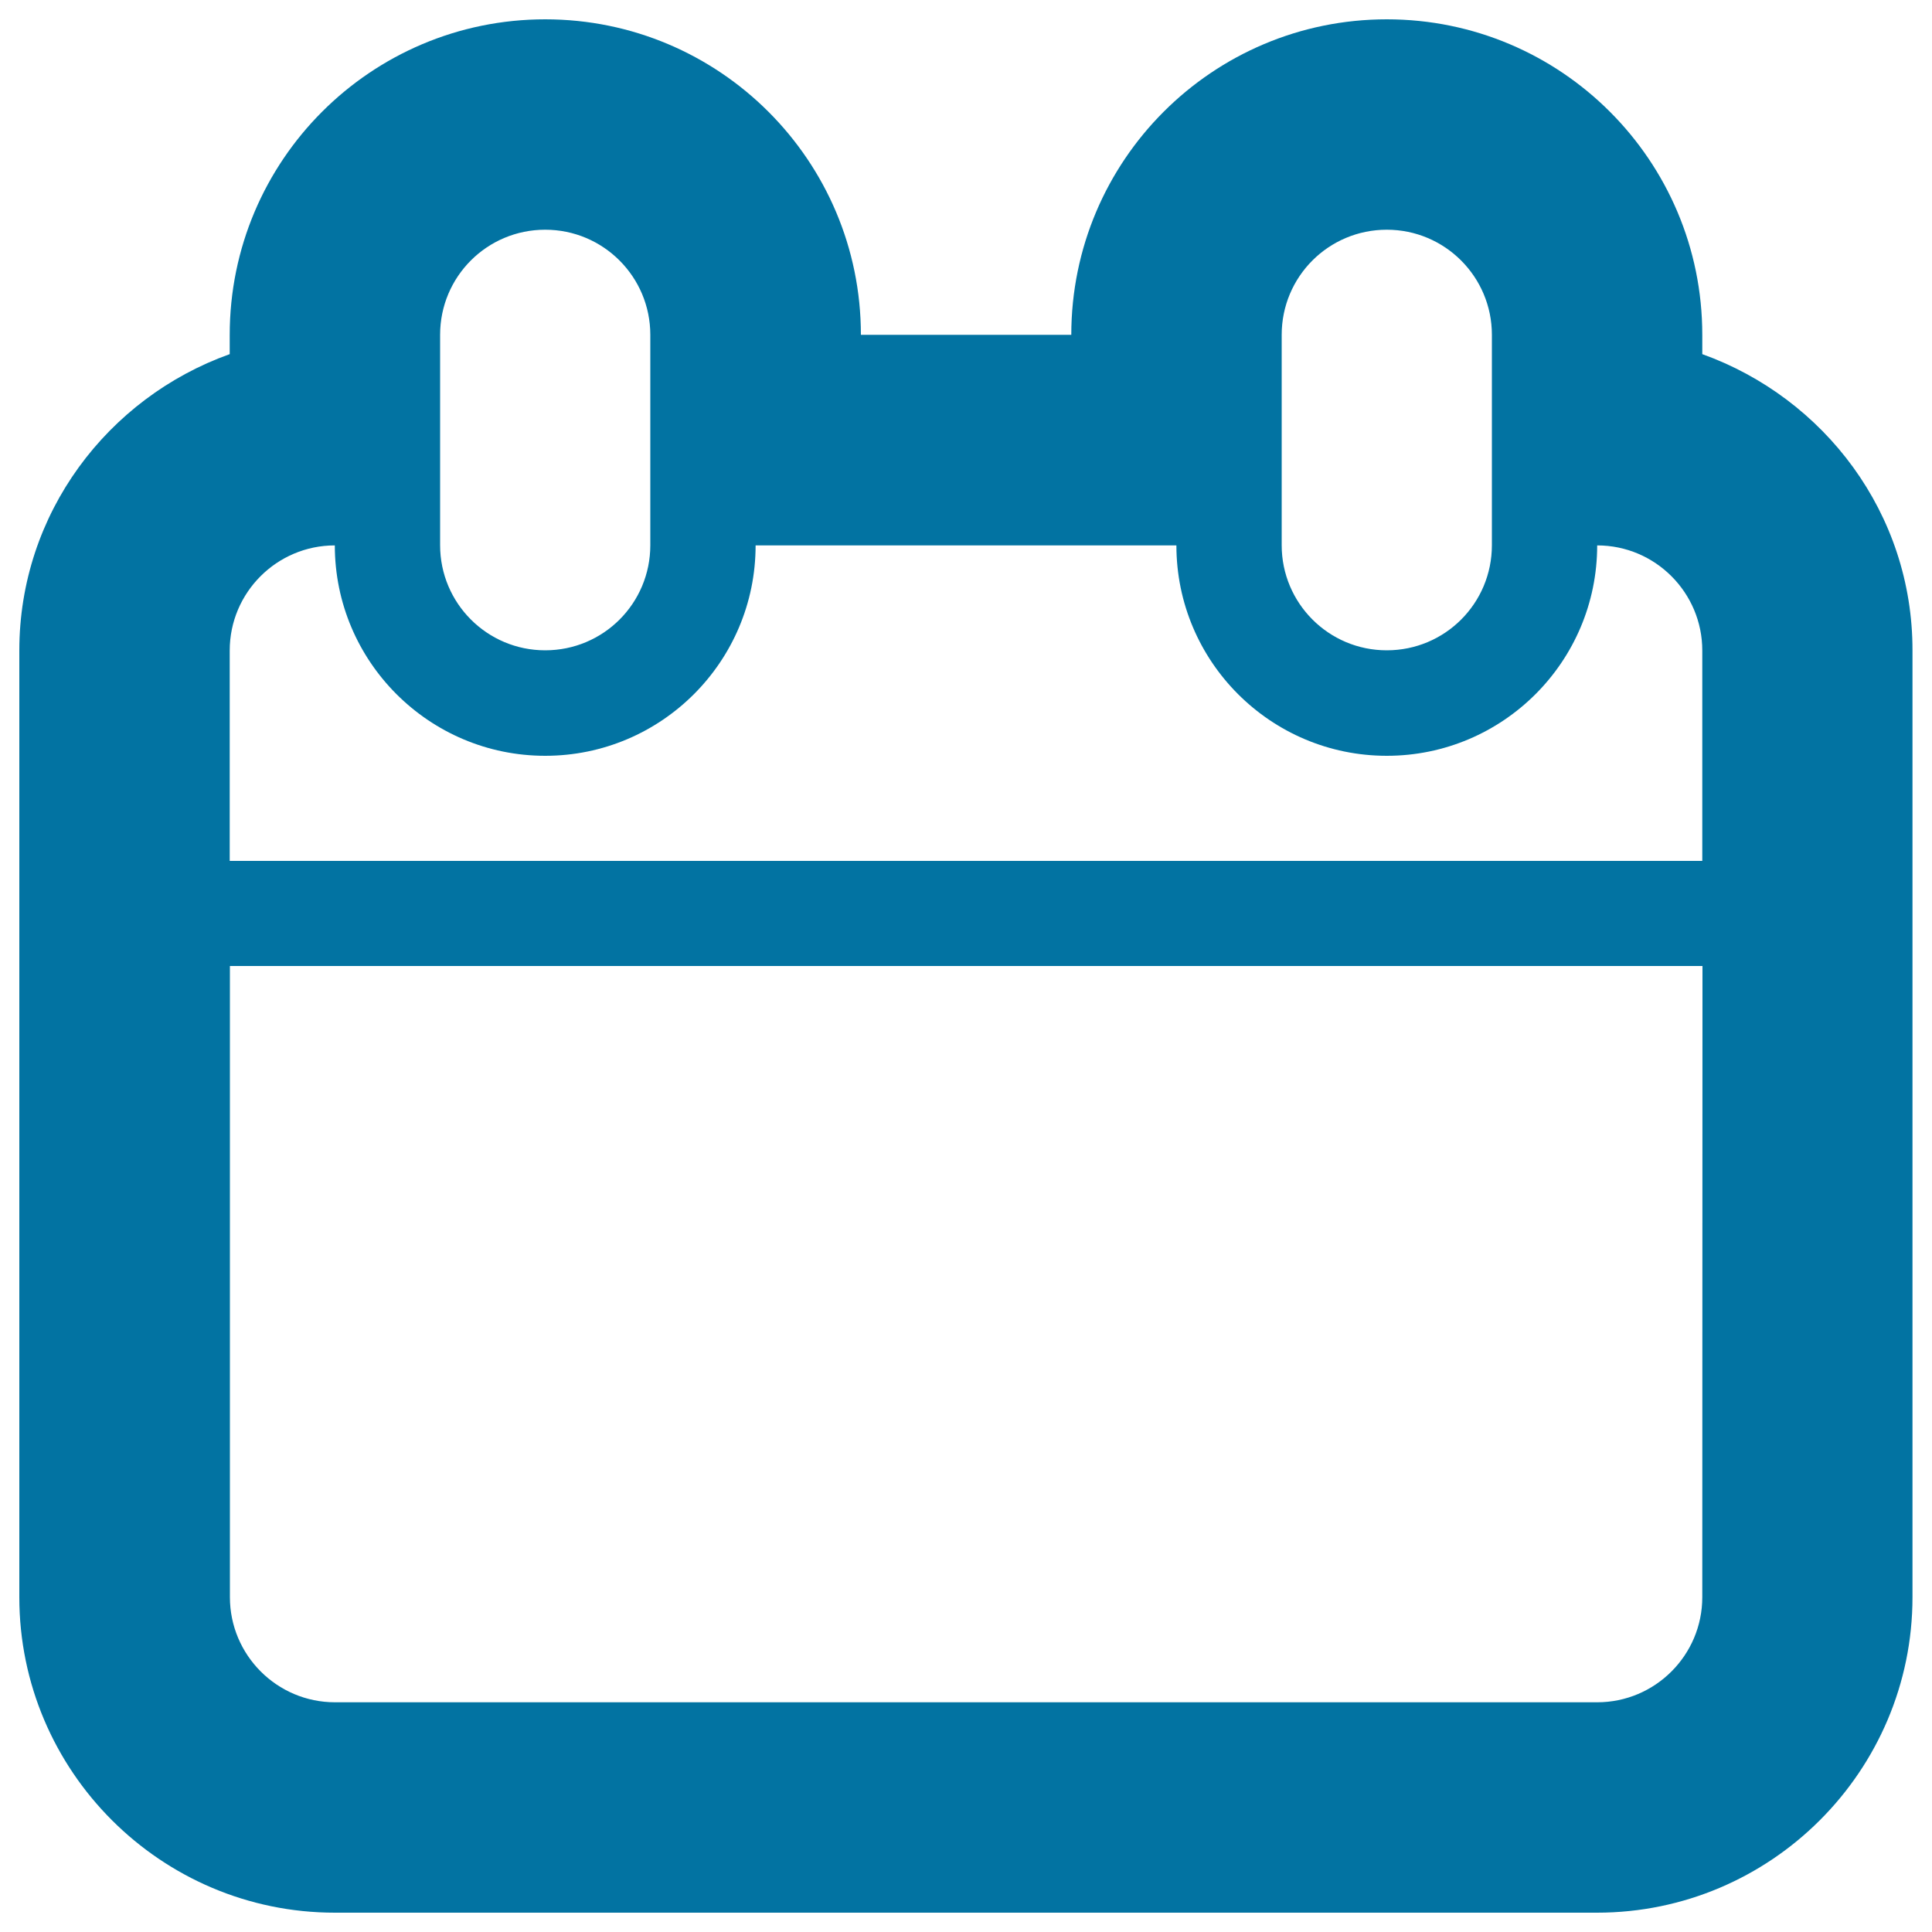 <svg xmlns="http://www.w3.org/2000/svg" viewBox="0 0 1000 1000" style="fill:#0273a2">
<title>Calender Outline SVG icon</title>
<path d="M881.1,183.3v-10C881.1,83.1,808,10,717.8,10c-90.2,0-163.3,73.1-163.3,163.3H445.6C445.6,83.1,372.4,10,282.2,10C192,10,118.9,83.1,118.9,173.3v10C55.7,205.9,10,265.8,10,336.7v490c0,90,73.3,163.3,163.3,163.3h653.3c90,0,163.3-73.3,163.3-163.3v-490C990,265.8,944.3,206,881.1,183.3L881.1,183.3z M663.4,173.3c0-30.1,24.3-54.4,54.4-54.4c30.1,0,54.4,24.4,54.4,54.4v108.9c0,30.1-24.3,54.4-54.4,54.4c-30.1,0-54.4-24.4-54.4-54.4V173.3z M227.8,173.3c0-30.1,24.3-54.4,54.4-54.4c30.1,0,54.4,24.4,54.4,54.4v108.9c0,30.1-24.3,54.4-54.4,54.4c-30.1,0-54.4-24.4-54.4-54.4V173.3z M881.1,826.7c0,30-24.4,54.4-54.4,54.4H173.4c-30.1,0-54.4-24.5-54.4-54.4V500h762.2L881.1,826.7L881.1,826.7z M881.1,445.6H118.9V336.7c0-30,24.4-54.4,54.4-54.4c0,60.1,48.8,108.9,108.9,108.9c60.1,0,108.9-48.8,108.9-108.9h217.8c0,60.1,48.8,108.9,108.9,108.9c60.1,0,108.9-48.8,108.9-108.9c30.1,0,54.4,24.5,54.4,54.4V445.6z"/>
</svg>